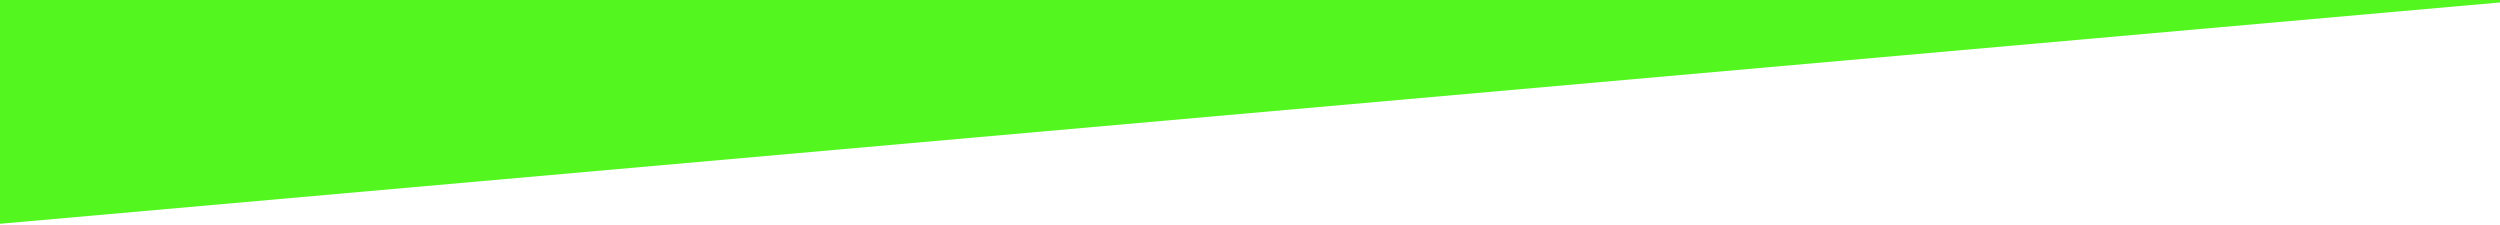 <?xml version="1.0" encoding="utf-8"?>
<!-- Generator: Adobe Illustrator 28.0.0, SVG Export Plug-In . SVG Version: 6.00 Build 0)  -->
<svg version="1.1" id="Ebene_1" xmlns="http://www.w3.org/2000/svg" xmlns:xlink="http://www.w3.org/1999/xlink" x="0px" y="0px"
	 viewBox="0 0 1902 171.1" style="enable-background:new 0 0 1902 171.1;" xml:space="preserve">
<style type="text/css">
	.st0{fill:#53F71F;}
</style>
<polygon class="st0" points="-2.8,170.5 1903.9,1.7 1903.9,-2.7 -4.9,-2.7 -4.9,186.2 -2.8,186.2 "/>
</svg>

